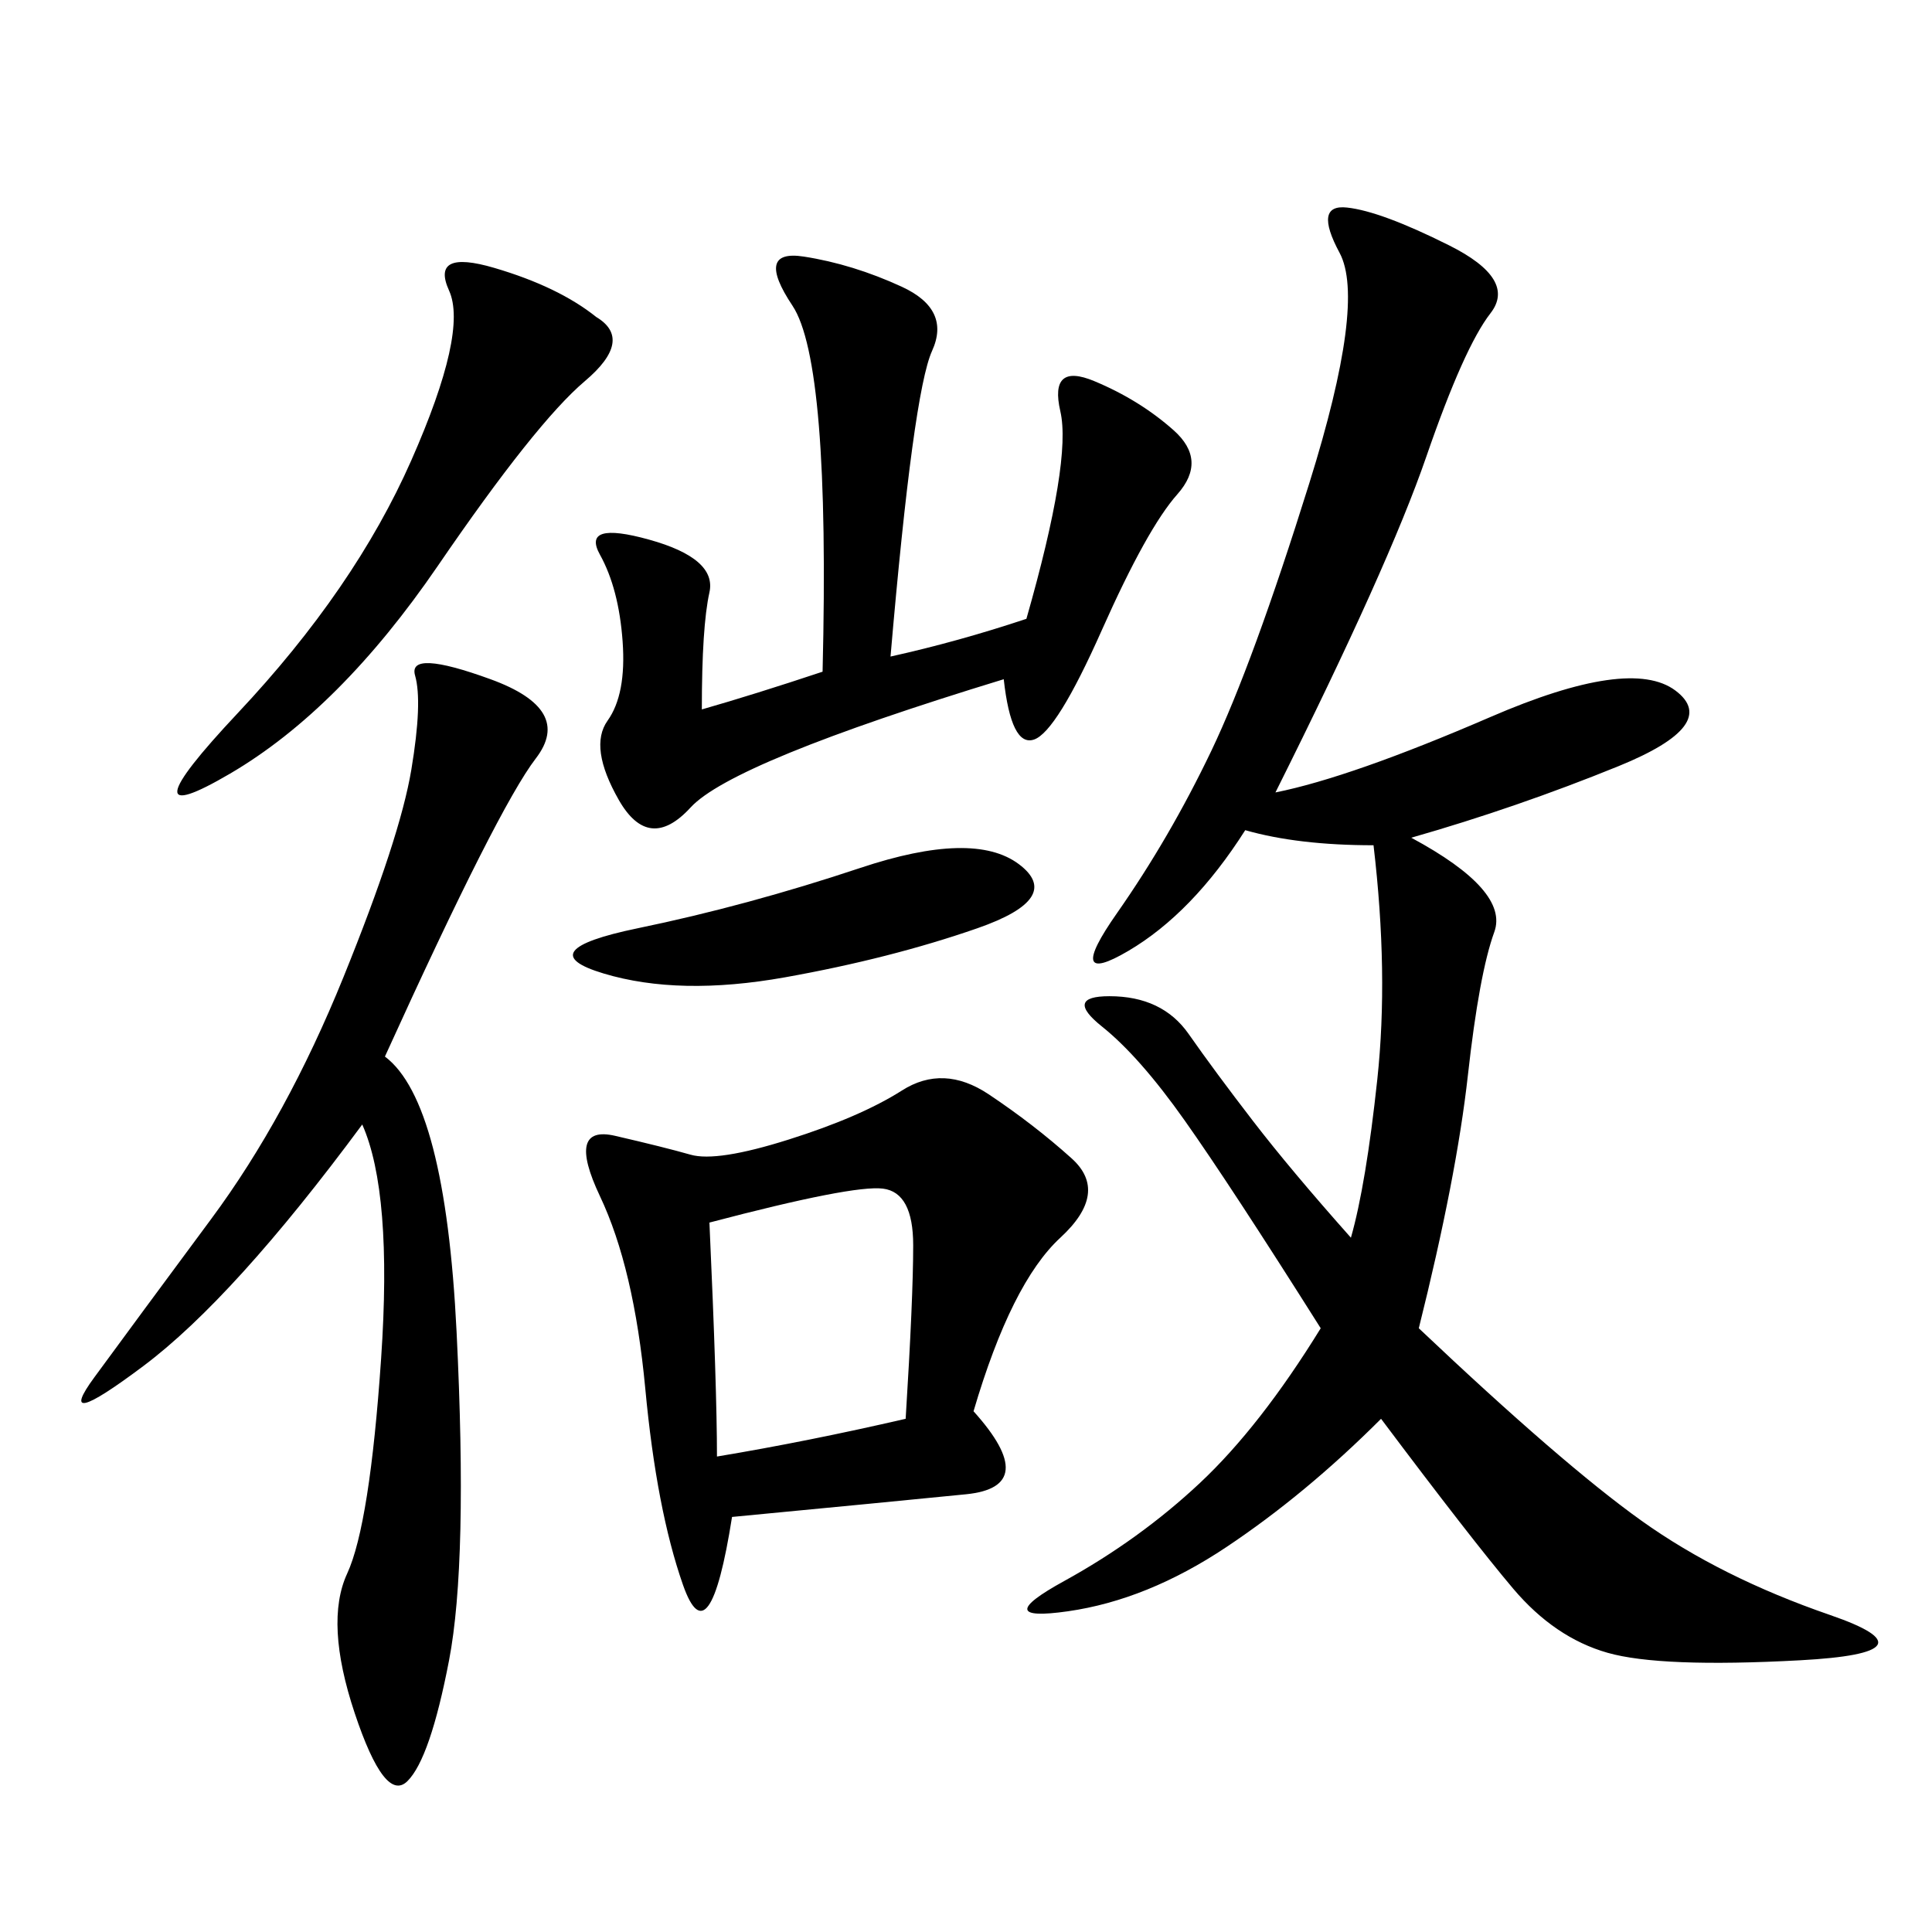 <svg xmlns="http://www.w3.org/2000/svg" xmlns:xlink="http://www.w3.org/1999/xlink" width="300" height="300"><path d="M198.05 123.05Q209.77 120.70 231.45 111.33Q253.13 101.95 260.16 107.23Q267.19 112.50 251.37 118.95Q235.55 125.39 219.14 130.08L219.14 130.08Q234.38 138.28 232.03 144.73Q229.69 151.17 227.93 166.99Q226.17 182.81 220.31 206.25L220.31 206.25Q242.58 227.34 254.88 236.13Q267.19 244.92 284.18 250.78Q301.17 256.64 279.49 257.81Q257.81 258.98 249.61 256.64Q241.41 254.30 234.96 246.68Q228.52 239.06 214.45 220.31L214.45 220.31Q202.73 232.03 190.43 240.23Q178.13 248.44 165.82 250.20Q153.52 251.95 165.23 245.51Q176.95 239.06 186.33 230.27Q195.70 221.48 205.08 206.25L205.08 206.25Q191.02 183.98 183.98 174.02Q176.95 164.06 171.09 159.38Q165.23 154.69 172.27 154.69L172.27 154.69Q180.47 154.69 184.57 160.55Q188.67 166.41 194.53 174.02Q200.39 181.64 209.77 192.19L209.77 192.19Q212.11 183.98 213.87 167.58Q215.63 151.17 213.28 131.25L213.28 131.25Q201.56 131.25 193.36 128.91L193.36 128.91Q185.16 141.80 175.20 147.66Q165.23 153.52 173.44 141.80Q181.64 130.08 188.09 116.60Q194.53 103.13 203.32 75Q212.11 46.88 208.01 39.26Q203.91 31.64 209.18 32.23Q214.45 32.81 225 38.09Q235.55 43.36 231.45 48.63Q227.34 53.91 221.48 70.90Q215.63 87.89 198.05 123.05L198.05 123.05ZM151.17 219.14Q161.72 230.86 150 232.03Q138.28 233.20 113.67 235.55L113.67 235.55Q110.16 257.81 106.05 246.09Q101.95 234.38 100.20 215.63Q98.44 196.88 93.16 185.74Q87.89 174.61 95.51 176.37Q103.13 178.13 107.23 179.30Q111.33 180.47 122.46 176.95Q133.59 173.44 140.04 169.34Q146.48 165.23 153.52 169.92Q160.55 174.61 166.41 179.88Q172.27 185.16 164.65 192.19Q157.03 199.22 151.17 219.14L151.17 219.14ZM59.77 164.06Q69.14 171.09 70.90 206.84Q72.66 242.58 69.73 257.81Q66.80 273.05 63.28 276.56Q59.77 280.08 55.08 266.02Q50.39 251.95 53.91 244.34Q57.42 236.72 59.18 210.94Q60.94 185.16 56.25 174.61L56.25 174.61Q36.33 201.56 22.27 212.11Q8.20 222.66 14.65 213.87Q21.09 205.08 32.81 189.26Q44.53 173.44 53.32 151.76Q62.11 130.08 63.87 119.53Q65.63 108.98 64.45 104.88Q63.28 100.78 76.17 105.47Q89.06 110.16 83.20 117.77Q77.34 125.39 59.77 164.06L59.77 164.06ZM138.28 101.95Q148.83 99.61 159.38 96.09L159.38 96.09Q166.41 71.48 164.65 63.87Q162.89 56.25 169.92 59.18Q176.95 62.11 182.23 66.80Q187.50 71.48 182.81 76.76Q178.13 82.03 171.09 97.85Q164.06 113.67 160.55 114.84Q157.03 116.02 155.86 105.47L155.86 105.47Q113.67 118.36 107.23 125.39Q100.78 132.42 96.09 124.22Q91.41 116.02 94.34 111.91Q97.27 107.81 96.68 99.61Q96.09 91.41 93.16 86.13Q90.23 80.86 100.78 83.79Q111.33 86.72 110.16 91.99Q108.98 97.27 108.98 110.16L108.98 110.16Q117.19 107.81 127.73 104.30L127.73 104.30Q128.91 56.25 123.05 47.46Q117.19 38.67 124.80 39.84Q132.42 41.02 140.04 44.53Q147.66 48.05 144.73 54.49Q141.80 60.94 138.28 101.95L138.28 101.95ZM92.58 49.22Q98.44 52.73 90.82 59.18Q83.20 65.63 67.97 87.89Q52.73 110.16 35.74 120.12Q18.75 130.08 36.91 110.74Q55.08 91.41 63.87 71.48Q72.66 51.56 69.73 45.12Q66.80 38.67 76.76 41.60Q86.72 44.53 92.58 49.22L92.58 49.22ZM111.33 226.17Q125.39 223.83 140.63 220.31L140.63 220.31Q141.80 201.56 141.80 193.36L141.80 193.36Q141.80 185.16 137.11 184.57Q132.42 183.98 110.16 189.84L110.16 189.84Q111.33 215.63 111.33 226.17L111.33 226.17ZM133.59 134.77Q151.17 128.91 158.20 134.18Q165.23 139.45 151.76 144.14Q138.28 148.83 121.88 151.76Q105.47 154.69 93.75 151.17Q82.03 147.66 99.02 144.14Q116.02 140.63 133.59 134.77L133.59 134.77Z"/></svg>
